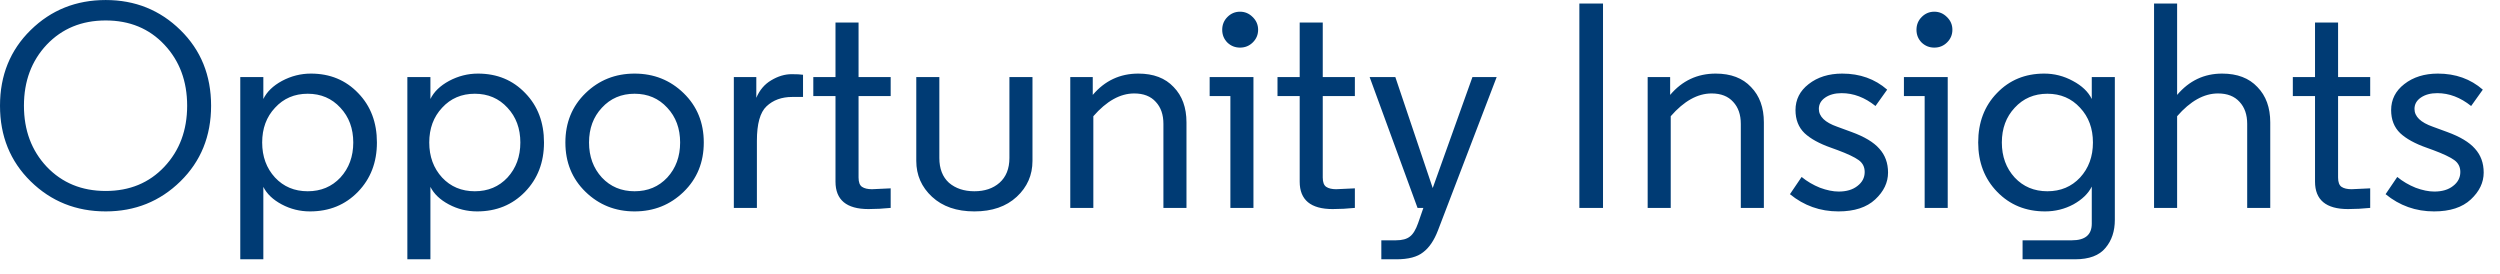 <svg width="137" height="15" viewBox="0 0 137 15" fill="none" xmlns="http://www.w3.org/2000/svg">
<path d="M1.68 9.937C0.56 8.838 0 7.457 0 5.793C0 4.129 0.56 2.747 1.68 1.649C2.8 0.55 4.171 0.001 5.792 0.001C7.403 0.001 8.768 0.55 9.888 1.649C11.008 2.747 11.568 4.129 11.568 5.793C11.568 7.457 11.008 8.838 9.888 9.937C8.768 11.035 7.403 11.585 5.792 11.585C4.171 11.585 2.8 11.035 1.68 9.937ZM9.008 9.137C9.84 8.251 10.256 7.137 10.256 5.793C10.256 4.449 9.84 3.334 9.008 2.449C8.176 1.563 7.104 1.121 5.792 1.121C4.48 1.121 3.403 1.563 2.56 2.449C1.728 3.334 1.312 4.449 1.312 5.793C1.312 7.137 1.728 8.251 2.56 9.137C3.403 10.022 4.48 10.465 5.792 10.465C7.104 10.465 8.176 10.022 9.008 9.137ZM16.991 11.585C16.436 11.585 15.919 11.457 15.439 11.201C14.959 10.945 14.623 10.625 14.431 10.241V14.209H13.167V4.225H14.431V5.425C14.623 5.03 14.964 4.699 15.455 4.433C15.956 4.166 16.484 4.033 17.039 4.033C18.084 4.033 18.948 4.39 19.631 5.105C20.313 5.809 20.655 6.71 20.655 7.809C20.655 8.897 20.308 9.798 19.615 10.513C18.921 11.227 18.047 11.585 16.991 11.585ZM18.655 9.729C19.124 9.217 19.359 8.577 19.359 7.809C19.359 7.041 19.124 6.406 18.655 5.905C18.185 5.393 17.588 5.137 16.863 5.137C16.137 5.137 15.54 5.393 15.071 5.905C14.601 6.406 14.367 7.041 14.367 7.809C14.367 8.577 14.601 9.217 15.071 9.729C15.54 10.23 16.137 10.481 16.863 10.481C17.588 10.481 18.185 10.23 18.655 9.729ZM26.147 11.585C25.592 11.585 25.075 11.457 24.595 11.201C24.115 10.945 23.779 10.625 23.587 10.241V14.209H22.323V4.225H23.587V5.425C23.779 5.03 24.12 4.699 24.611 4.433C25.112 4.166 25.64 4.033 26.195 4.033C27.24 4.033 28.104 4.39 28.787 5.105C29.47 5.809 29.811 6.71 29.811 7.809C29.811 8.897 29.464 9.798 28.771 10.513C28.078 11.227 27.203 11.585 26.147 11.585ZM27.811 9.729C28.28 9.217 28.515 8.577 28.515 7.809C28.515 7.041 28.28 6.406 27.811 5.905C27.342 5.393 26.744 5.137 26.019 5.137C25.294 5.137 24.696 5.393 24.227 5.905C23.758 6.406 23.523 7.041 23.523 7.809C23.523 8.577 23.758 9.217 24.227 9.729C24.696 10.23 25.294 10.481 26.019 10.481C26.744 10.481 27.342 10.23 27.811 9.729ZM32.087 10.513C31.351 9.798 30.983 8.897 30.983 7.809C30.983 6.721 31.351 5.819 32.087 5.105C32.823 4.39 33.719 4.033 34.775 4.033C35.831 4.033 36.727 4.39 37.463 5.105C38.199 5.819 38.567 6.721 38.567 7.809C38.567 8.897 38.199 9.798 37.463 10.513C36.727 11.227 35.831 11.585 34.775 11.585C33.719 11.585 32.823 11.227 32.087 10.513ZM36.567 9.729C37.037 9.217 37.271 8.577 37.271 7.809C37.271 7.041 37.037 6.406 36.567 5.905C36.098 5.393 35.501 5.137 34.775 5.137C34.05 5.137 33.453 5.393 32.983 5.905C32.514 6.406 32.279 7.041 32.279 7.809C32.279 8.577 32.514 9.217 32.983 9.729C33.453 10.23 34.05 10.481 34.775 10.481C35.501 10.481 36.098 10.23 36.567 9.729ZM44.006 4.097V5.313H43.414C42.838 5.313 42.368 5.483 42.006 5.825C41.654 6.155 41.478 6.785 41.478 7.713V11.393H40.214V4.225H41.446V5.361C41.627 4.934 41.899 4.614 42.262 4.401C42.635 4.177 43.008 4.065 43.382 4.065C43.659 4.065 43.867 4.075 44.006 4.097ZM45.785 1.233H47.049V4.225H48.809V5.265H47.049V9.729C47.049 9.985 47.113 10.155 47.241 10.241C47.369 10.326 47.55 10.369 47.785 10.369L48.809 10.321V11.393C48.393 11.435 47.988 11.457 47.593 11.457C46.388 11.457 45.785 10.955 45.785 9.953V5.265H44.569V4.225H45.785V1.233ZM55.716 10.785C55.14 11.318 54.366 11.585 53.396 11.585C52.425 11.585 51.652 11.318 51.076 10.785C50.5 10.251 50.212 9.595 50.212 8.817V4.225H51.476V8.657C51.476 9.243 51.652 9.697 52.004 10.017C52.366 10.326 52.83 10.481 53.396 10.481C53.961 10.481 54.42 10.326 54.772 10.017C55.134 9.697 55.316 9.243 55.316 8.657V4.225H56.58V8.817C56.58 9.595 56.292 10.251 55.716 10.785ZM65.019 6.705V11.393H63.755V6.785C63.755 6.283 63.616 5.883 63.339 5.585C63.062 5.275 62.667 5.121 62.155 5.121C61.387 5.121 60.64 5.537 59.915 6.369V11.393H58.651V4.225H59.883V5.201C60.544 4.422 61.376 4.033 62.379 4.033C63.211 4.033 63.856 4.278 64.315 4.769C64.784 5.249 65.019 5.894 65.019 6.705ZM67.425 11.393V5.265H66.289V4.225H68.689V11.393H67.425ZM67.953 2.609C67.686 2.609 67.457 2.518 67.265 2.337C67.073 2.145 66.977 1.91 66.977 1.633C66.977 1.355 67.073 1.121 67.265 0.929C67.457 0.737 67.686 0.641 67.953 0.641C68.219 0.641 68.449 0.737 68.641 0.929C68.843 1.121 68.945 1.355 68.945 1.633C68.945 1.899 68.849 2.129 68.657 2.321C68.465 2.513 68.23 2.609 67.953 2.609ZM71.223 1.233H72.487V4.225H74.247V5.265H72.487V9.729C72.487 9.985 72.551 10.155 72.679 10.241C72.807 10.326 72.988 10.369 73.223 10.369L74.247 10.321V11.393C73.831 11.435 73.425 11.457 73.031 11.457C71.825 11.457 71.223 10.955 71.223 9.953V5.265H70.007V4.225H71.223V1.233ZM77.713 12.225L78.001 11.393H77.681L75.057 4.225H76.465L78.513 10.305L80.689 4.225H82.017L78.801 12.625C78.588 13.179 78.316 13.579 77.985 13.825C77.665 14.081 77.18 14.209 76.529 14.209H75.697V13.169H76.497C76.839 13.169 77.095 13.099 77.265 12.961C77.436 12.833 77.585 12.587 77.713 12.225ZM86.549 11.393V0.193H87.845V11.393H86.549ZM96.66 6.705V11.393H95.396V6.785C95.396 6.283 95.257 5.883 94.98 5.585C94.702 5.275 94.308 5.121 93.796 5.121C93.028 5.121 92.281 5.537 91.556 6.369V11.393H90.292V4.225H91.524V5.201C92.185 4.422 93.017 4.033 94.02 4.033C94.852 4.033 95.497 4.278 95.956 4.769C96.425 5.249 96.66 5.894 96.66 6.705ZM100.761 10.497C101.188 10.497 101.529 10.395 101.785 10.193C102.052 9.99 102.185 9.734 102.185 9.425C102.185 9.147 102.073 8.929 101.849 8.769C101.625 8.609 101.241 8.427 100.697 8.225L100.345 8.097C99.705 7.873 99.22 7.606 98.889 7.297C98.559 6.977 98.393 6.555 98.393 6.033C98.393 5.457 98.633 4.982 99.113 4.609C99.604 4.225 100.217 4.033 100.953 4.033C101.924 4.033 102.745 4.326 103.417 4.913L102.777 5.809C102.191 5.339 101.572 5.105 100.921 5.105C100.559 5.105 100.26 5.185 100.025 5.345C99.791 5.505 99.673 5.713 99.673 5.969C99.673 6.385 100.009 6.71 100.681 6.945L101.465 7.233C102.169 7.489 102.676 7.793 102.985 8.145C103.305 8.497 103.465 8.934 103.465 9.457C103.465 10.001 103.231 10.491 102.761 10.929C102.292 11.366 101.62 11.585 100.745 11.585C99.743 11.585 98.857 11.27 98.089 10.641L98.729 9.697C99.028 9.942 99.364 10.139 99.737 10.289C100.111 10.427 100.452 10.497 100.761 10.497ZM105.471 11.393V5.265H104.335V4.225H106.735V11.393H105.471ZM105.999 2.609C105.733 2.609 105.503 2.518 105.311 2.337C105.119 2.145 105.023 1.91 105.023 1.633C105.023 1.355 105.119 1.121 105.311 0.929C105.503 0.737 105.733 0.641 105.999 0.641C106.266 0.641 106.495 0.737 106.687 0.929C106.89 1.121 106.991 1.355 106.991 1.633C106.991 1.899 106.895 2.129 106.703 2.321C106.511 2.513 106.277 2.609 105.999 2.609ZM114.629 5.425V4.225H115.893V12.049C115.893 12.667 115.723 13.179 115.381 13.585C115.04 14.001 114.485 14.209 113.717 14.209H110.837V13.169H113.541C114.267 13.169 114.629 12.865 114.629 12.257V10.225C114.437 10.609 114.101 10.934 113.621 11.201C113.141 11.457 112.624 11.585 112.069 11.585C111.013 11.585 110.139 11.227 109.445 10.513C108.752 9.798 108.405 8.897 108.405 7.809C108.405 6.71 108.747 5.809 109.429 5.105C110.112 4.39 110.976 4.033 112.021 4.033C112.576 4.033 113.099 4.166 113.589 4.433C114.091 4.699 114.437 5.03 114.629 5.425ZM110.405 5.905C109.936 6.406 109.701 7.041 109.701 7.809C109.701 8.577 109.936 9.217 110.405 9.729C110.875 10.23 111.472 10.481 112.197 10.481C112.923 10.481 113.52 10.23 113.989 9.729C114.459 9.217 114.693 8.577 114.693 7.809C114.693 7.041 114.459 6.406 113.989 5.905C113.52 5.393 112.923 5.137 112.197 5.137C111.472 5.137 110.875 5.393 110.405 5.905ZM119.306 6.369V11.393H118.042V0.193H119.306V5.201C119.967 4.422 120.788 4.033 121.77 4.033C122.602 4.033 123.247 4.278 123.706 4.769C124.175 5.249 124.41 5.894 124.41 6.705V11.393H123.146V6.785C123.146 6.283 123.007 5.883 122.73 5.585C122.452 5.275 122.058 5.121 121.546 5.121C120.778 5.121 120.031 5.537 119.306 6.369ZM126.863 1.233H128.127V4.225H129.887V5.265H128.127V9.729C128.127 9.985 128.191 10.155 128.319 10.241C128.447 10.326 128.629 10.369 128.863 10.369L129.887 10.321V11.393C129.471 11.435 129.066 11.457 128.671 11.457C127.466 11.457 126.863 10.955 126.863 9.953V5.265H125.647V4.225H126.863V1.233ZM133.402 10.497C133.829 10.497 134.17 10.395 134.426 10.193C134.693 9.99 134.826 9.734 134.826 9.425C134.826 9.147 134.714 8.929 134.49 8.769C134.266 8.609 133.882 8.427 133.338 8.225L132.986 8.097C132.346 7.873 131.861 7.606 131.53 7.297C131.199 6.977 131.034 6.555 131.034 6.033C131.034 5.457 131.274 4.982 131.754 4.609C132.245 4.225 132.858 4.033 133.594 4.033C134.565 4.033 135.386 4.326 136.058 4.913L135.418 5.809C134.831 5.339 134.213 5.105 133.562 5.105C133.199 5.105 132.901 5.185 132.666 5.345C132.431 5.505 132.314 5.713 132.314 5.969C132.314 6.385 132.65 6.71 133.322 6.945L134.106 7.233C134.81 7.489 135.317 7.793 135.626 8.145C135.946 8.497 136.106 8.934 136.106 9.457C136.106 10.001 135.871 10.491 135.402 10.929C134.933 11.366 134.261 11.585 133.386 11.585C132.383 11.585 131.498 11.27 130.73 10.641L131.37 9.697C131.669 9.942 132.005 10.139 132.378 10.289C132.751 10.427 133.093 10.497 133.402 10.497Z" fill="#003B74"/>
</svg>
